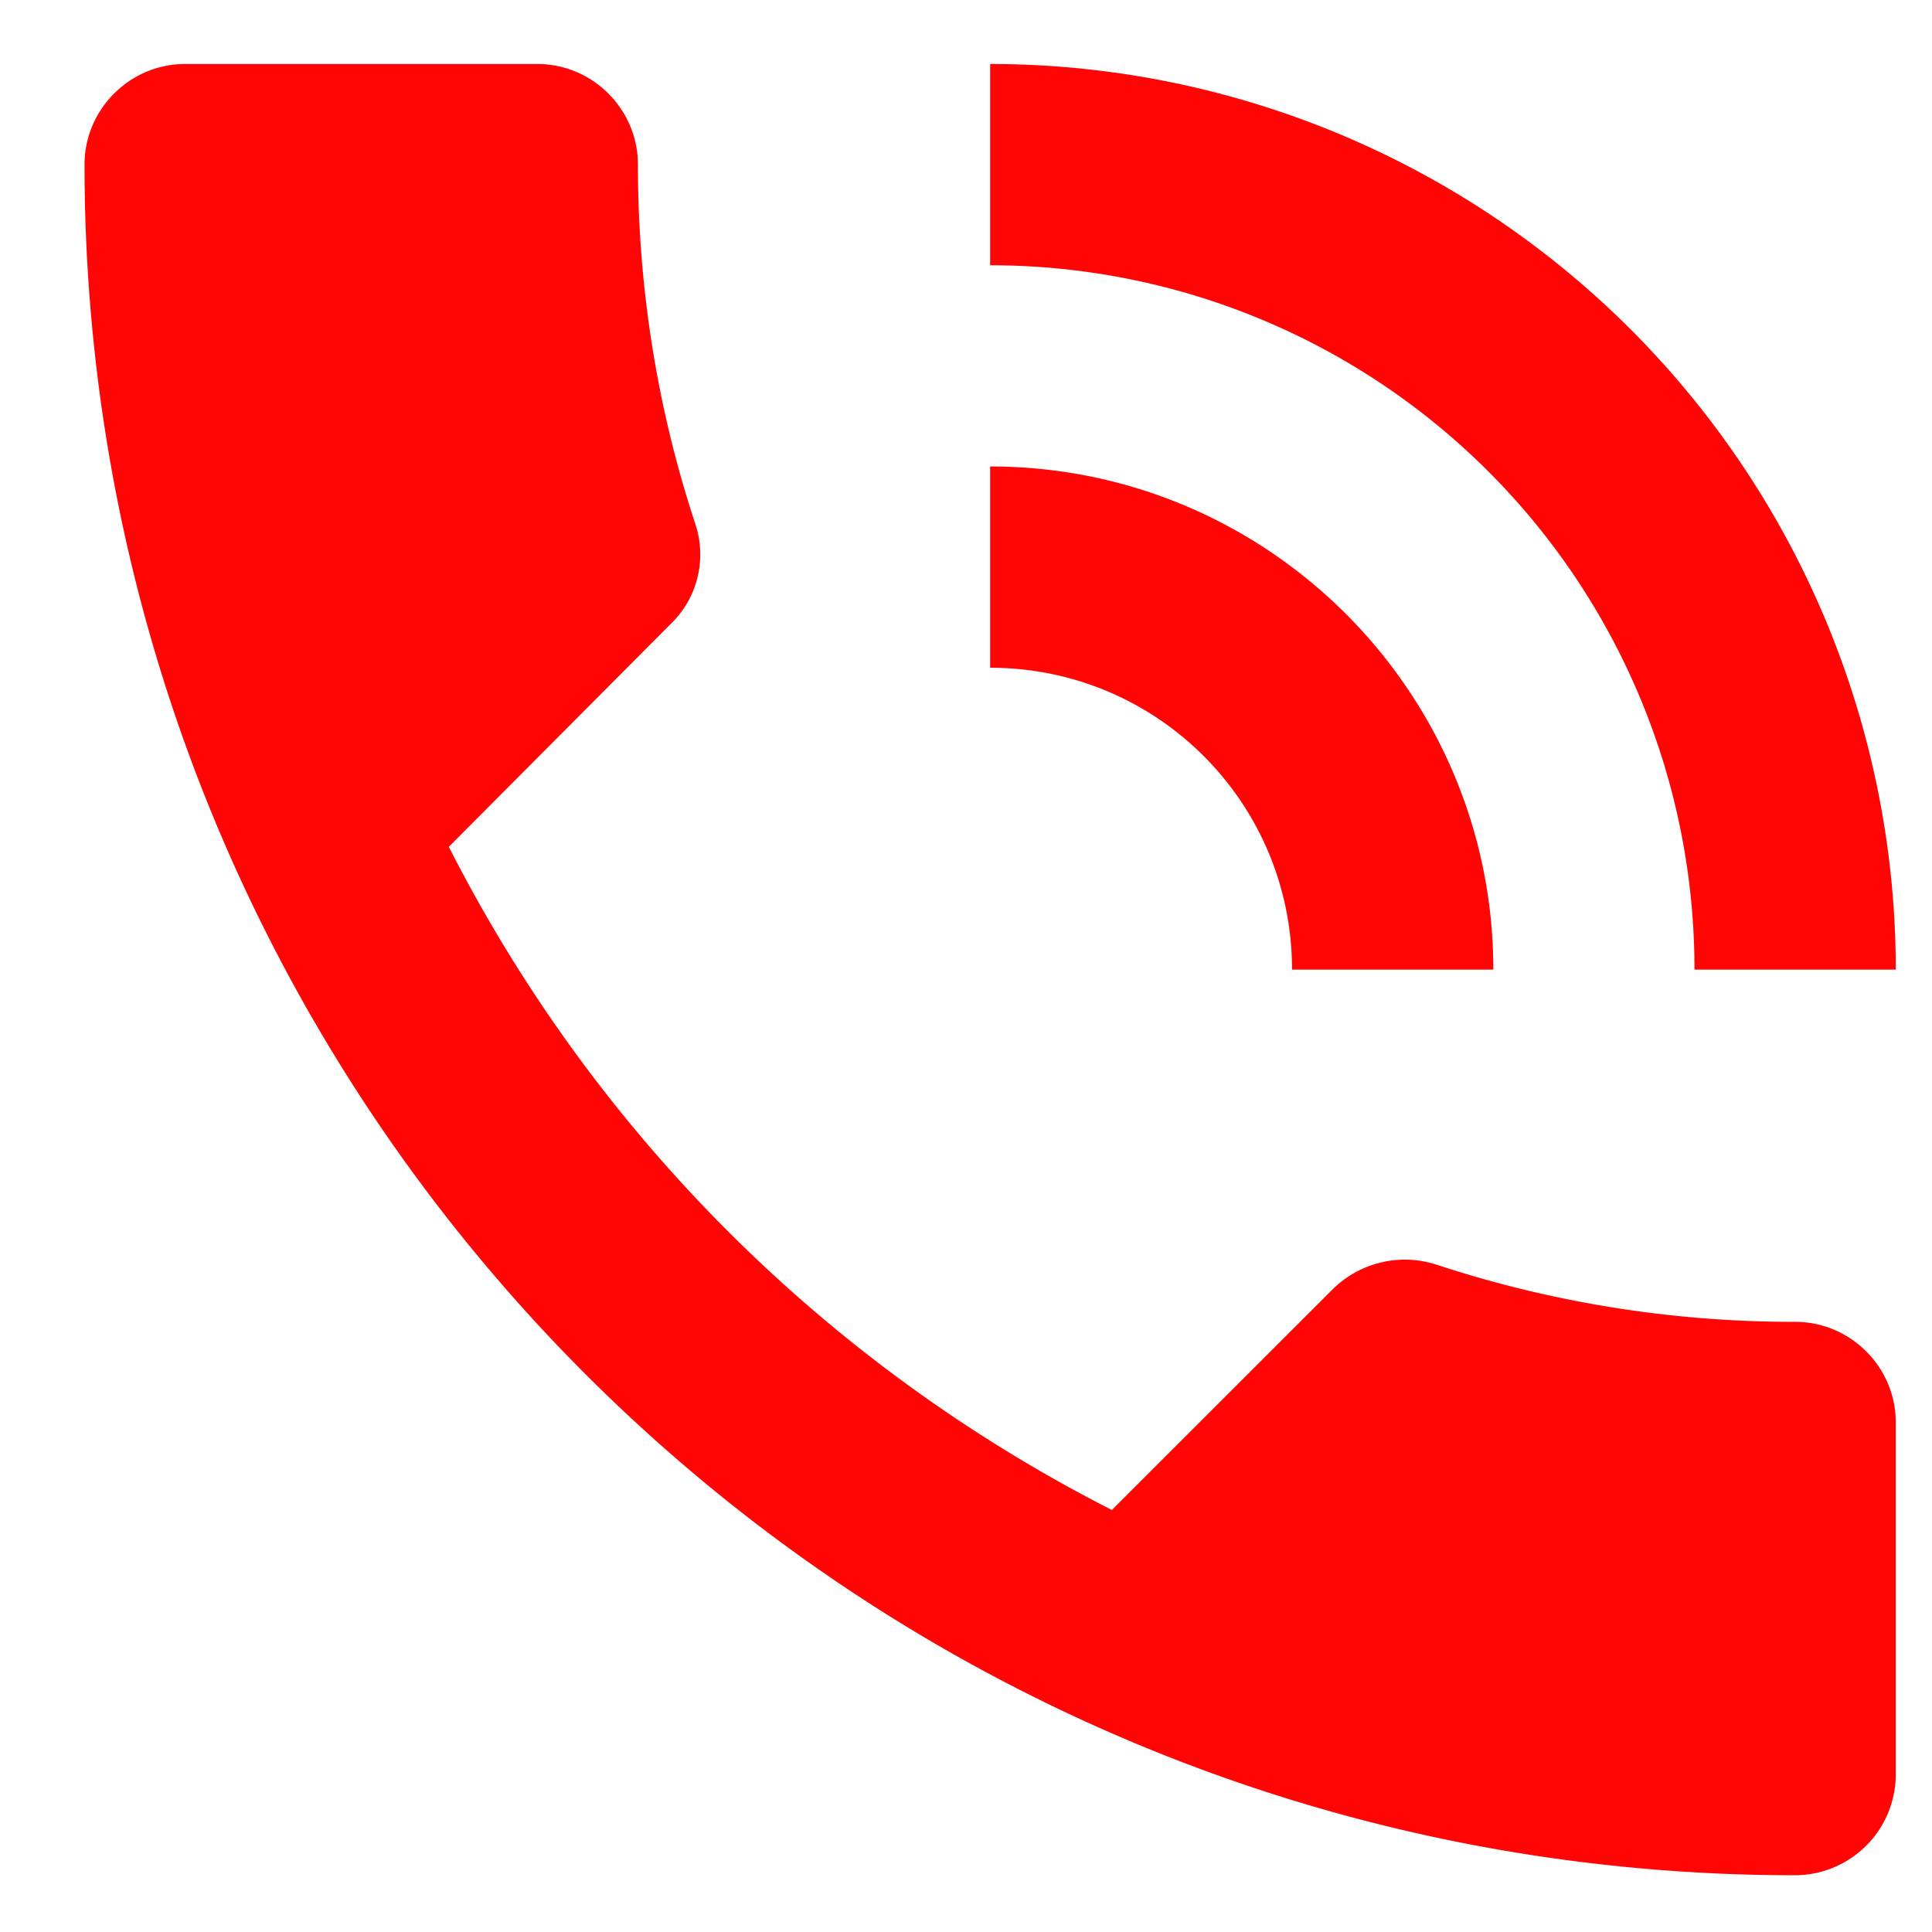 <svg xmlns="http://www.w3.org/2000/svg" width="16" height="16" viewBox="0 0 16 16"><g><g><g/><g/><g><path fill="#ff0505" d="M15.7 11.78v2.917a.836.836 0 0 1-.833.833C7.042 15.53.7 9.188.7 1.363c0-.458.375-.833.833-.833H4.45c.458 0 .833.375.833.833 0 1.042.167 2.042.475 2.975a.8.8 0 0 1-.208.834L3.717 7.013a12.538 12.538 0 0 0 5.491 5.492l1.834-1.833a.85.85 0 0 1 .85-.2 9.467 9.467 0 0 0 2.975.475c.458 0 .833.375.833.833zm-1.667-3.75A5.829 5.829 0 0 0 8.2 2.197V.53a7.5 7.5 0 0 1 7.5 7.5zm-3.333 0c0-1.383-1.117-2.5-2.5-2.5V3.863c2.3 0 4.167 1.867 4.167 4.167z"/></g></g></g></svg>